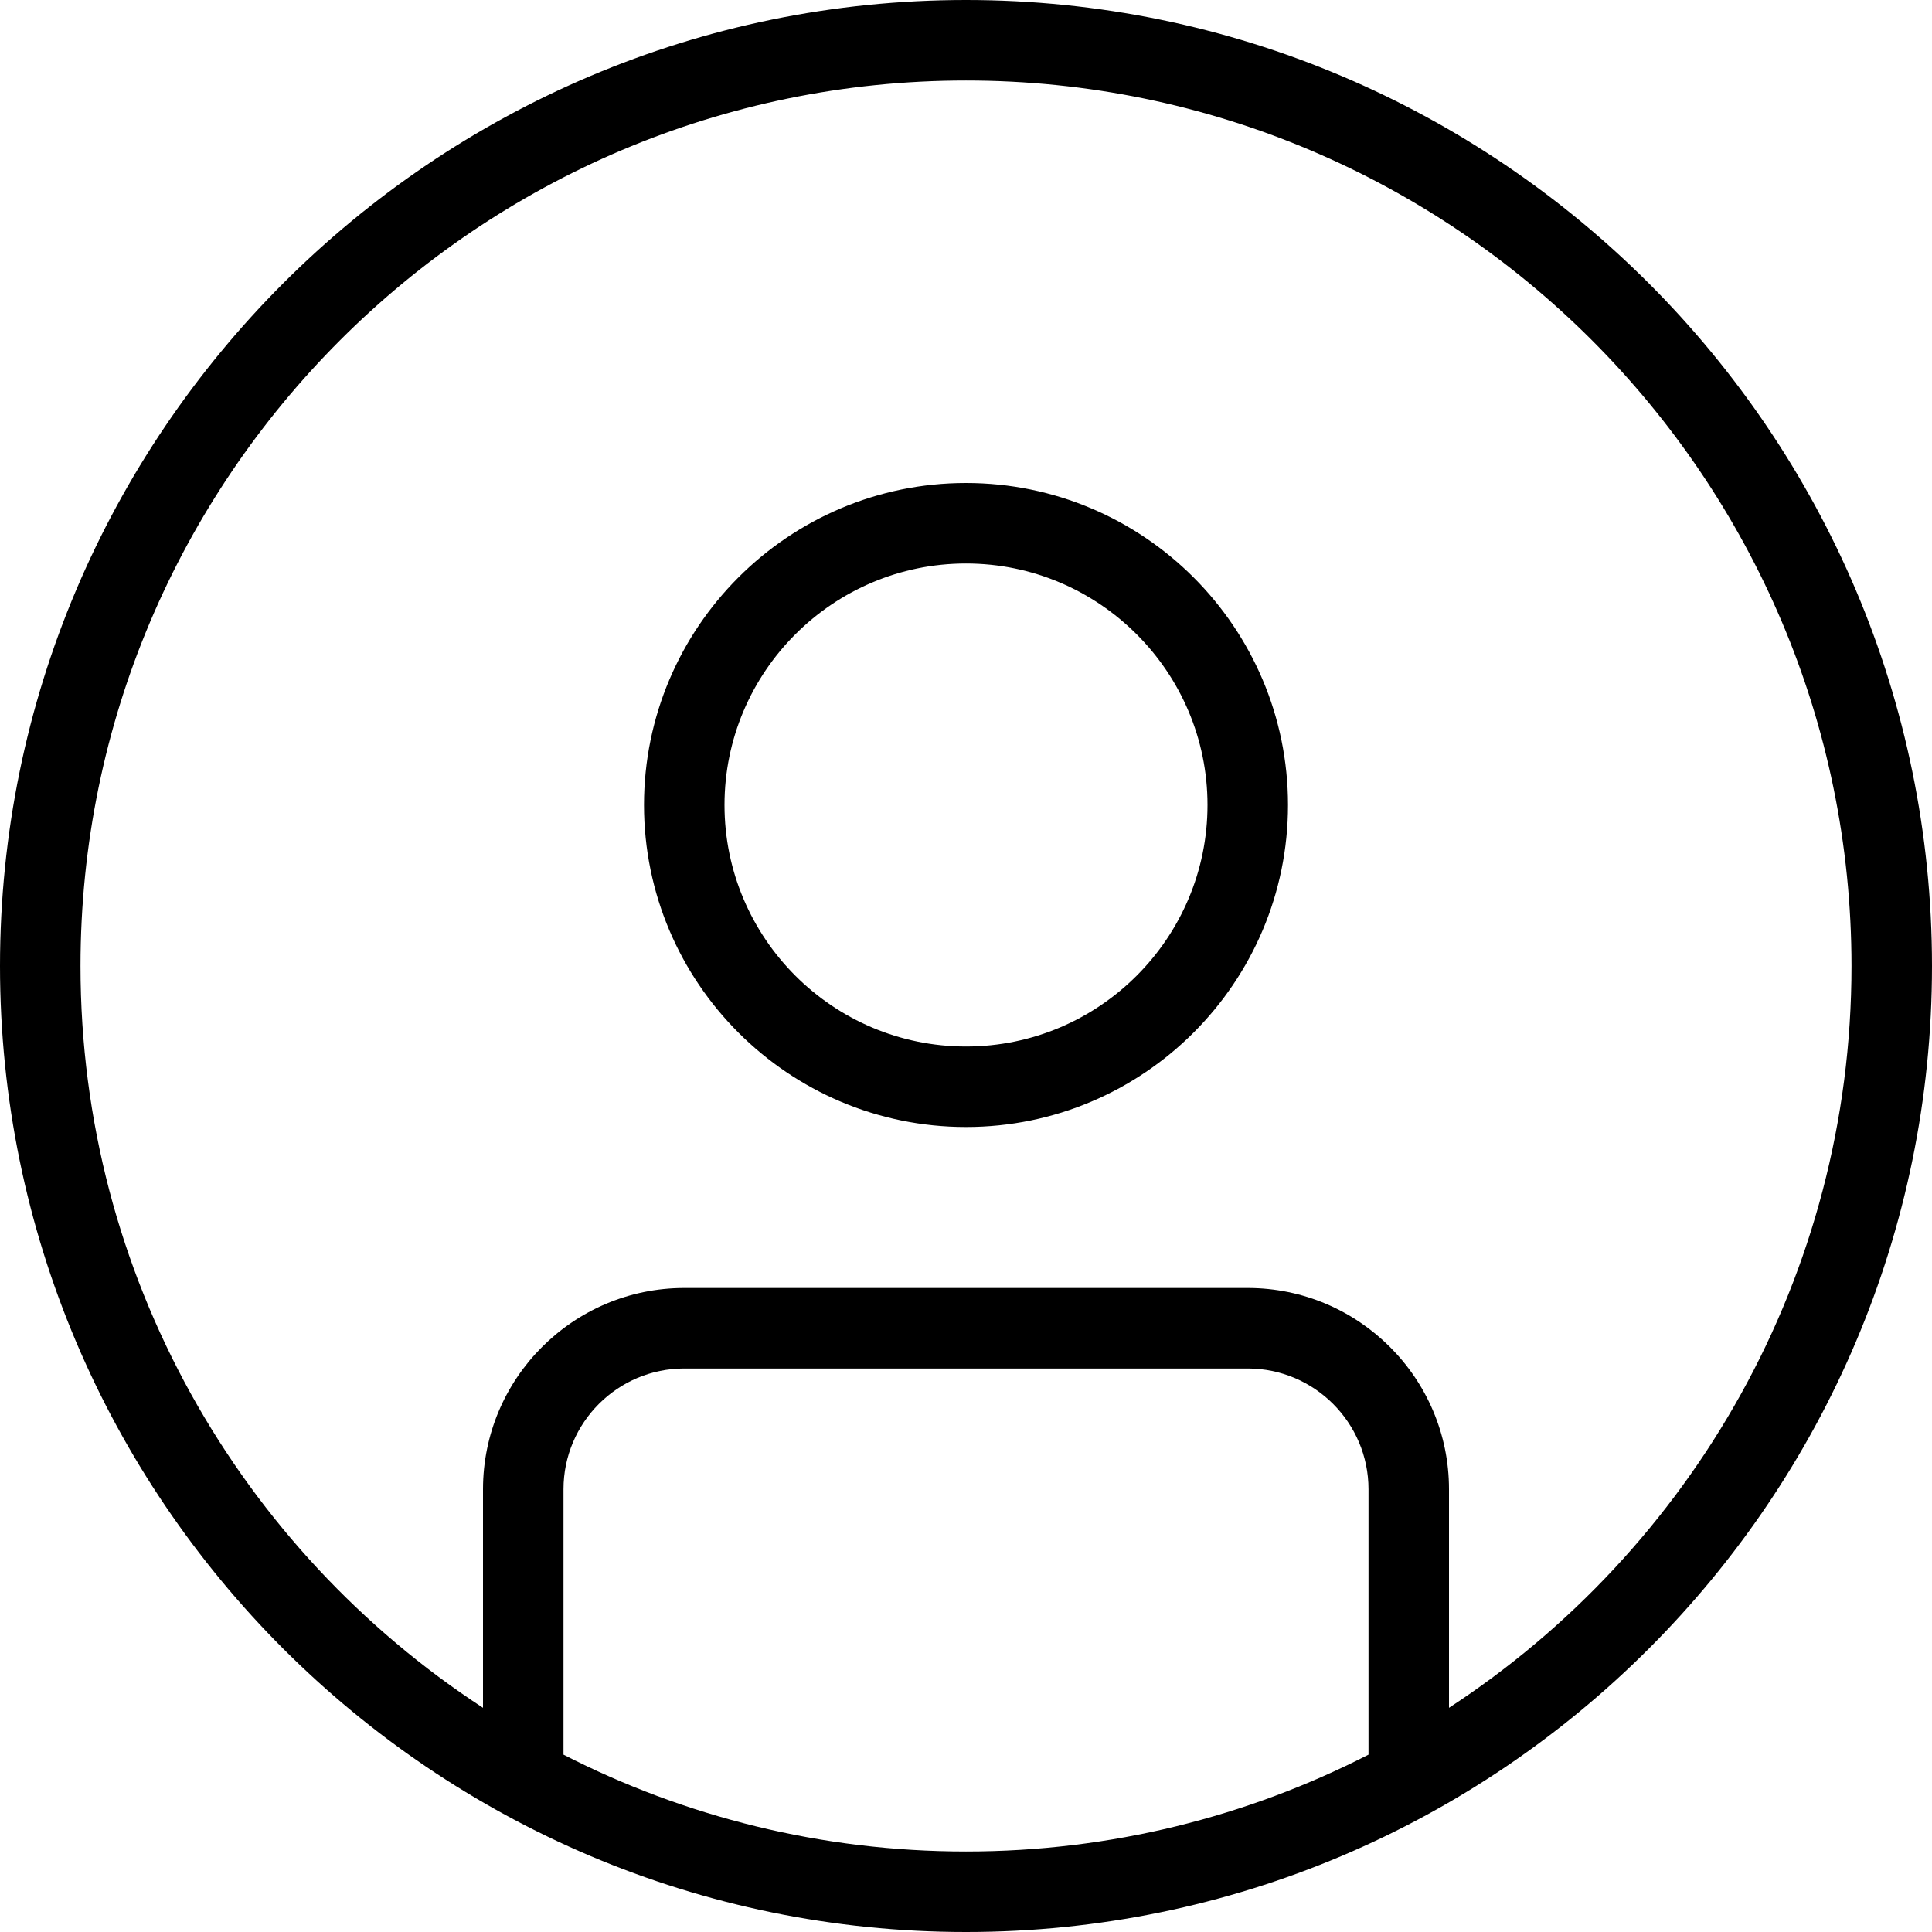 <?xml version="1.0" encoding="UTF-8"?> <svg xmlns="http://www.w3.org/2000/svg" width="512" height="512" viewBox="0 0 512 512" fill="none"><g clip-path="url(#clip0_153_239)"><path d="M256 0C114.837 0 0 114.837 0 256C0 397.163 114.837 512 256 512C397.163 512 512 397.163 512 256C512 114.837 397.163 0 256 0ZM149.333 465.003V394.667C149.333 377.024 163.691 362.667 181.333 362.667H330.667C348.309 362.667 362.667 377.024 362.667 394.667V465.003C330.645 481.408 294.379 490.667 256 490.667C217.621 490.667 181.355 481.408 149.333 465.003ZM384 452.587V394.667C384 365.248 360.064 341.333 330.667 341.333H181.333C151.936 341.333 128 365.248 128 394.667V452.587C63.829 410.667 21.333 338.197 21.333 256C21.333 126.613 126.613 21.333 256 21.333C385.387 21.333 490.667 126.613 490.667 256C490.667 338.197 448.171 410.667 384 452.587ZM256 128C208.939 128 170.667 166.272 170.667 213.333C170.667 260.395 208.939 298.667 256 298.667C303.061 298.667 341.333 260.395 341.333 213.333C341.333 166.272 303.061 128 256 128ZM256 277.333C220.715 277.333 192 248.619 192 213.333C192 178.048 220.715 149.333 256 149.333C291.285 149.333 320 178.048 320 213.333C320 248.619 291.285 277.333 256 277.333Z" fill="black"></path></g><defs><clipPath id="clip0_153_239"><rect width="512" height="512" fill="white"></rect></clipPath></defs></svg> 
